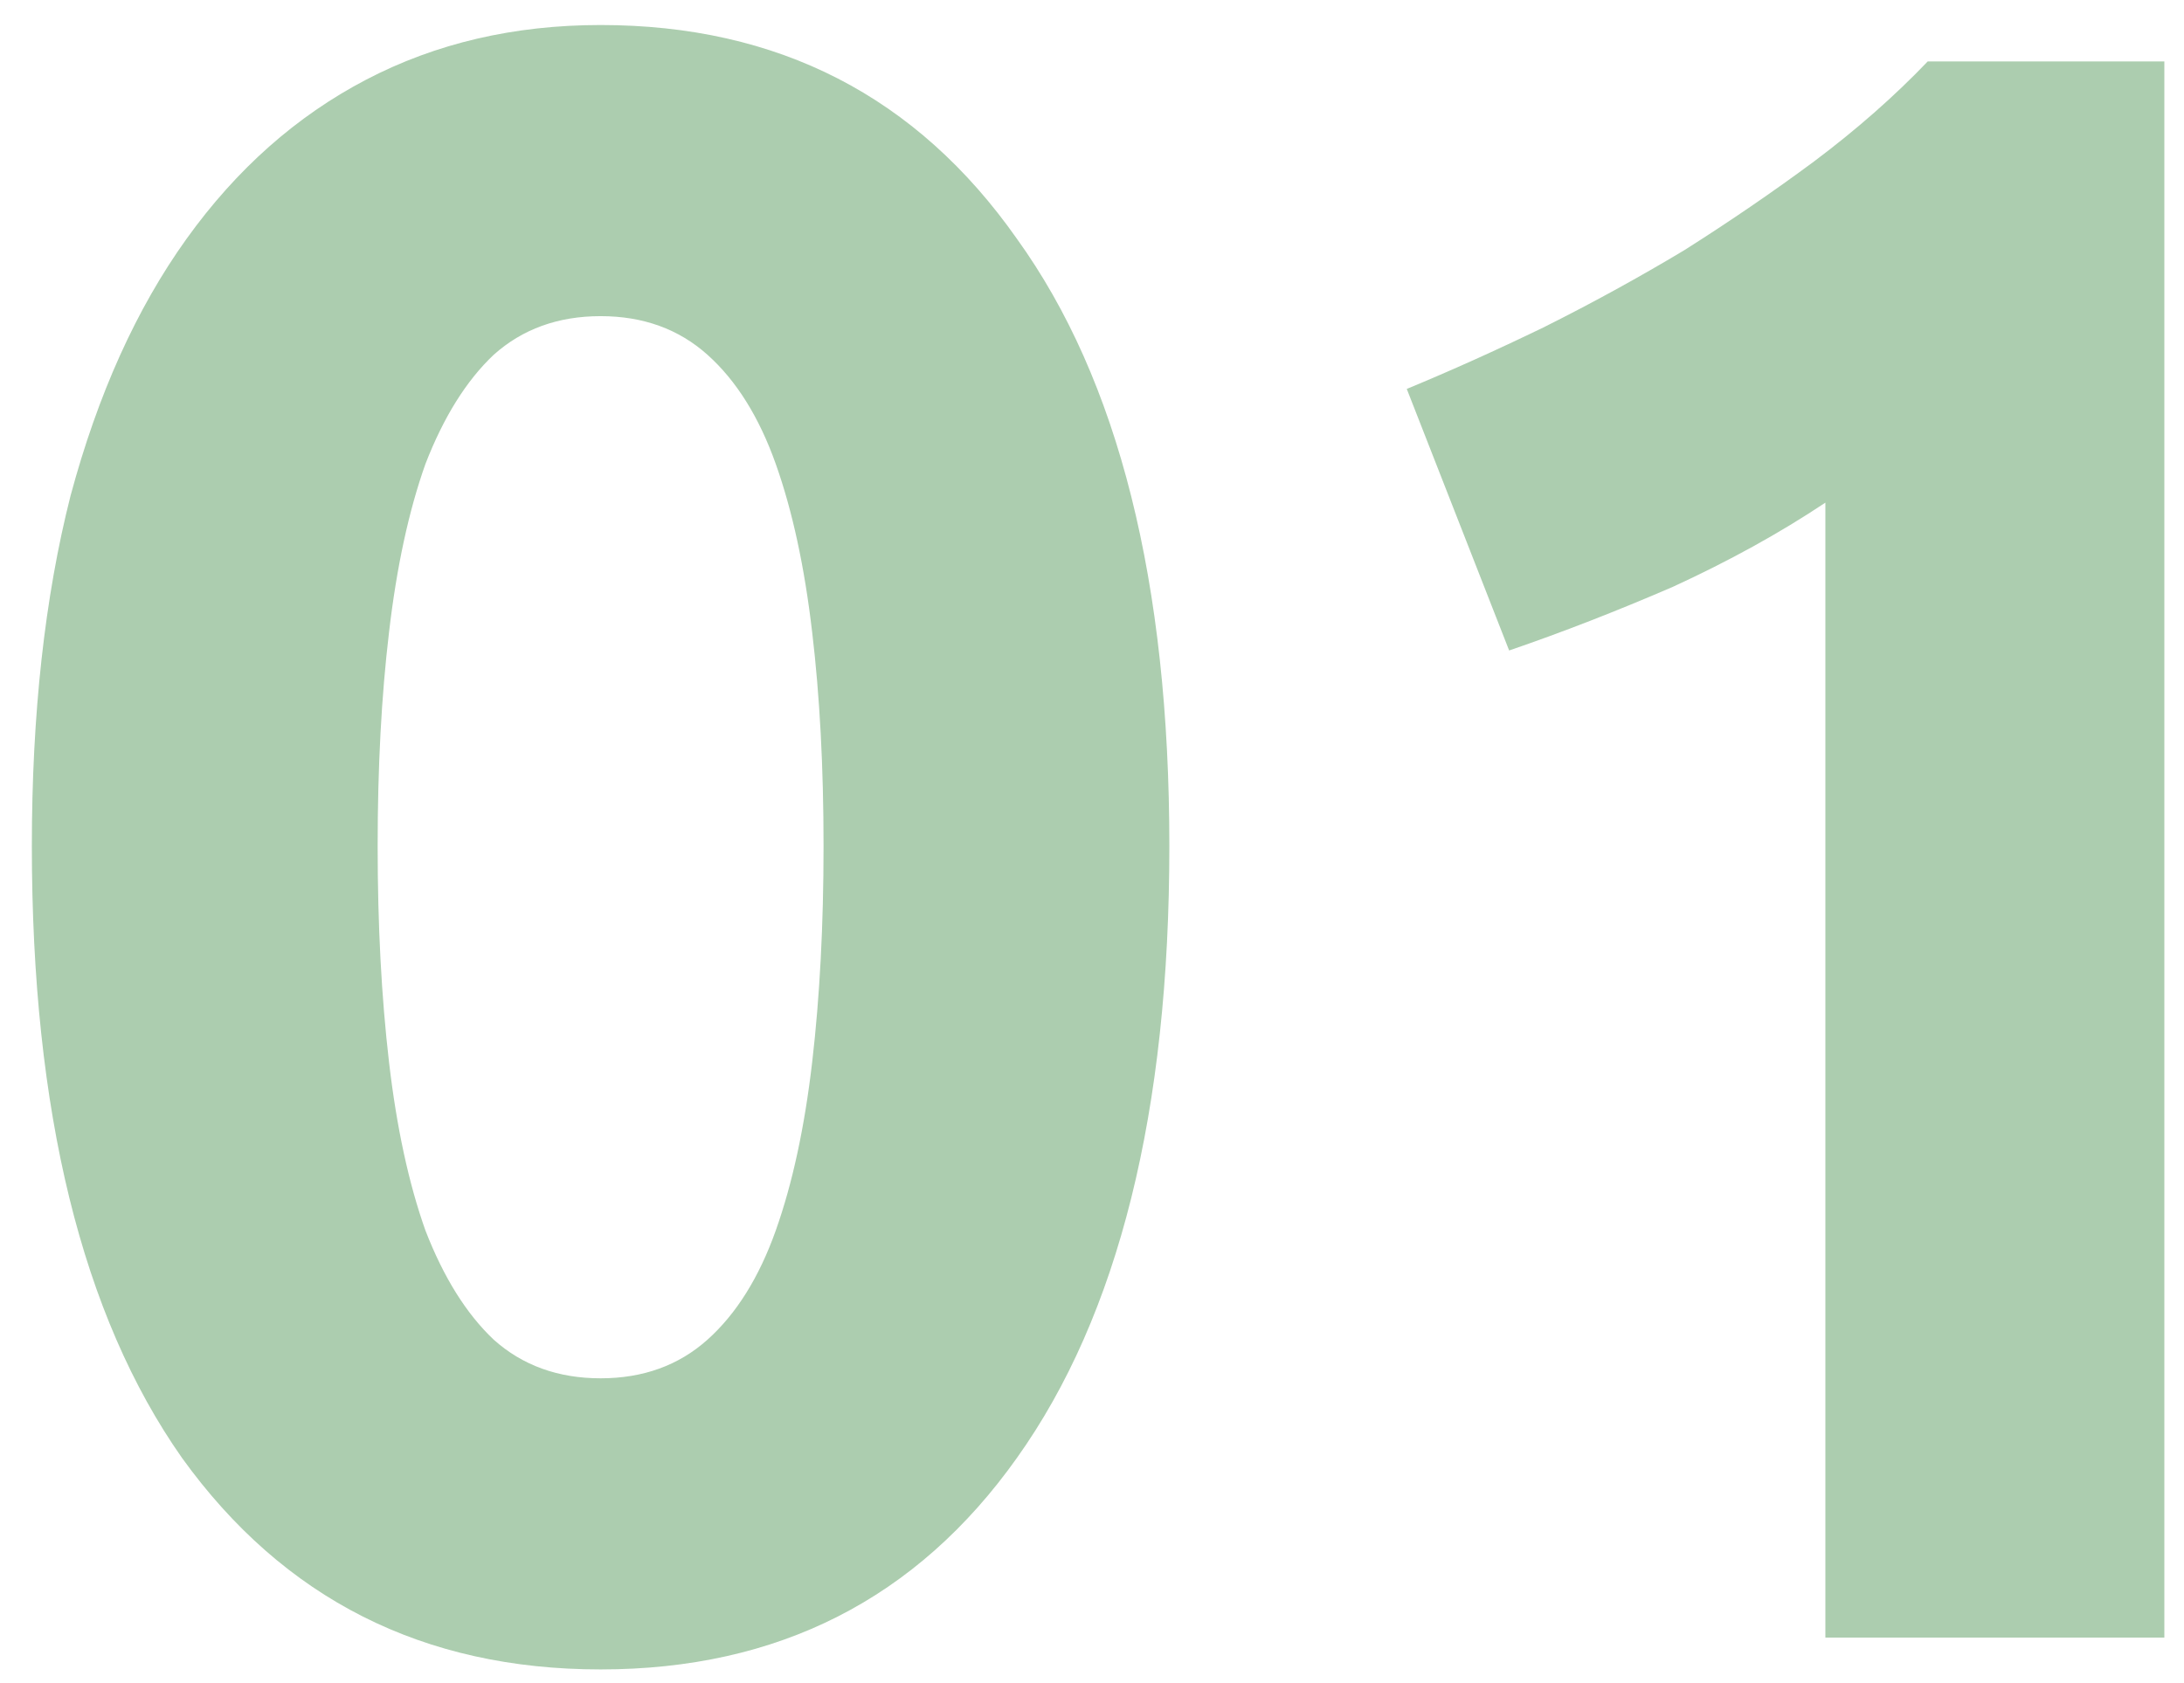 <?xml version="1.0" encoding="UTF-8"?> <svg xmlns="http://www.w3.org/2000/svg" width="48" height="37" viewBox="0 0 48 37" fill="none"> <path d="M25.7 18.6C25.7 24.433 24.583 28.917 22.35 32.05C20.15 35.15 17.1 36.7 13.2 36.7C9.3 36.7 6.233 35.15 4 32.05C1.8 28.917 0.7 24.433 0.7 18.6C0.7 15.7 0.983 13.133 1.55 10.9C2.15 8.667 3 6.783 4.1 5.25C5.2 3.717 6.517 2.55 8.05 1.75C9.583 0.95 11.3 0.55 13.2 0.55C17.1 0.55 20.15 2.117 22.35 5.25C24.583 8.35 25.7 12.8 25.7 18.6ZM18.1 18.6C18.1 16.867 18.017 15.3 17.85 13.9C17.683 12.467 17.417 11.233 17.05 10.2C16.683 9.167 16.183 8.367 15.55 7.8C14.917 7.233 14.133 6.95 13.2 6.95C12.267 6.95 11.483 7.233 10.85 7.8C10.25 8.367 9.75 9.167 9.35 10.2C8.983 11.233 8.717 12.467 8.55 13.9C8.383 15.3 8.3 16.867 8.3 18.6C8.3 20.333 8.383 21.917 8.55 23.35C8.717 24.783 8.983 26.017 9.35 27.05C9.75 28.083 10.25 28.883 10.85 29.45C11.483 30.017 12.267 30.3 13.2 30.3C14.133 30.3 14.917 30.017 15.55 29.45C16.183 28.883 16.683 28.083 17.05 27.05C17.417 26.017 17.683 24.783 17.85 23.35C18.017 21.917 18.1 20.333 18.1 18.6ZM30.918 8.55C31.885 8.15 32.885 7.7 33.918 7.2C34.985 6.667 36.018 6.1 37.018 5.5C38.018 4.867 38.968 4.217 39.868 3.55C40.801 2.85 41.635 2.117 42.368 1.35H47.568V36H40.118V11.05C39.118 11.717 38.001 12.333 36.768 12.9C35.535 13.433 34.335 13.9 33.168 14.3L30.918 8.55Z" fill="#ACCDAF"></path> </svg> 